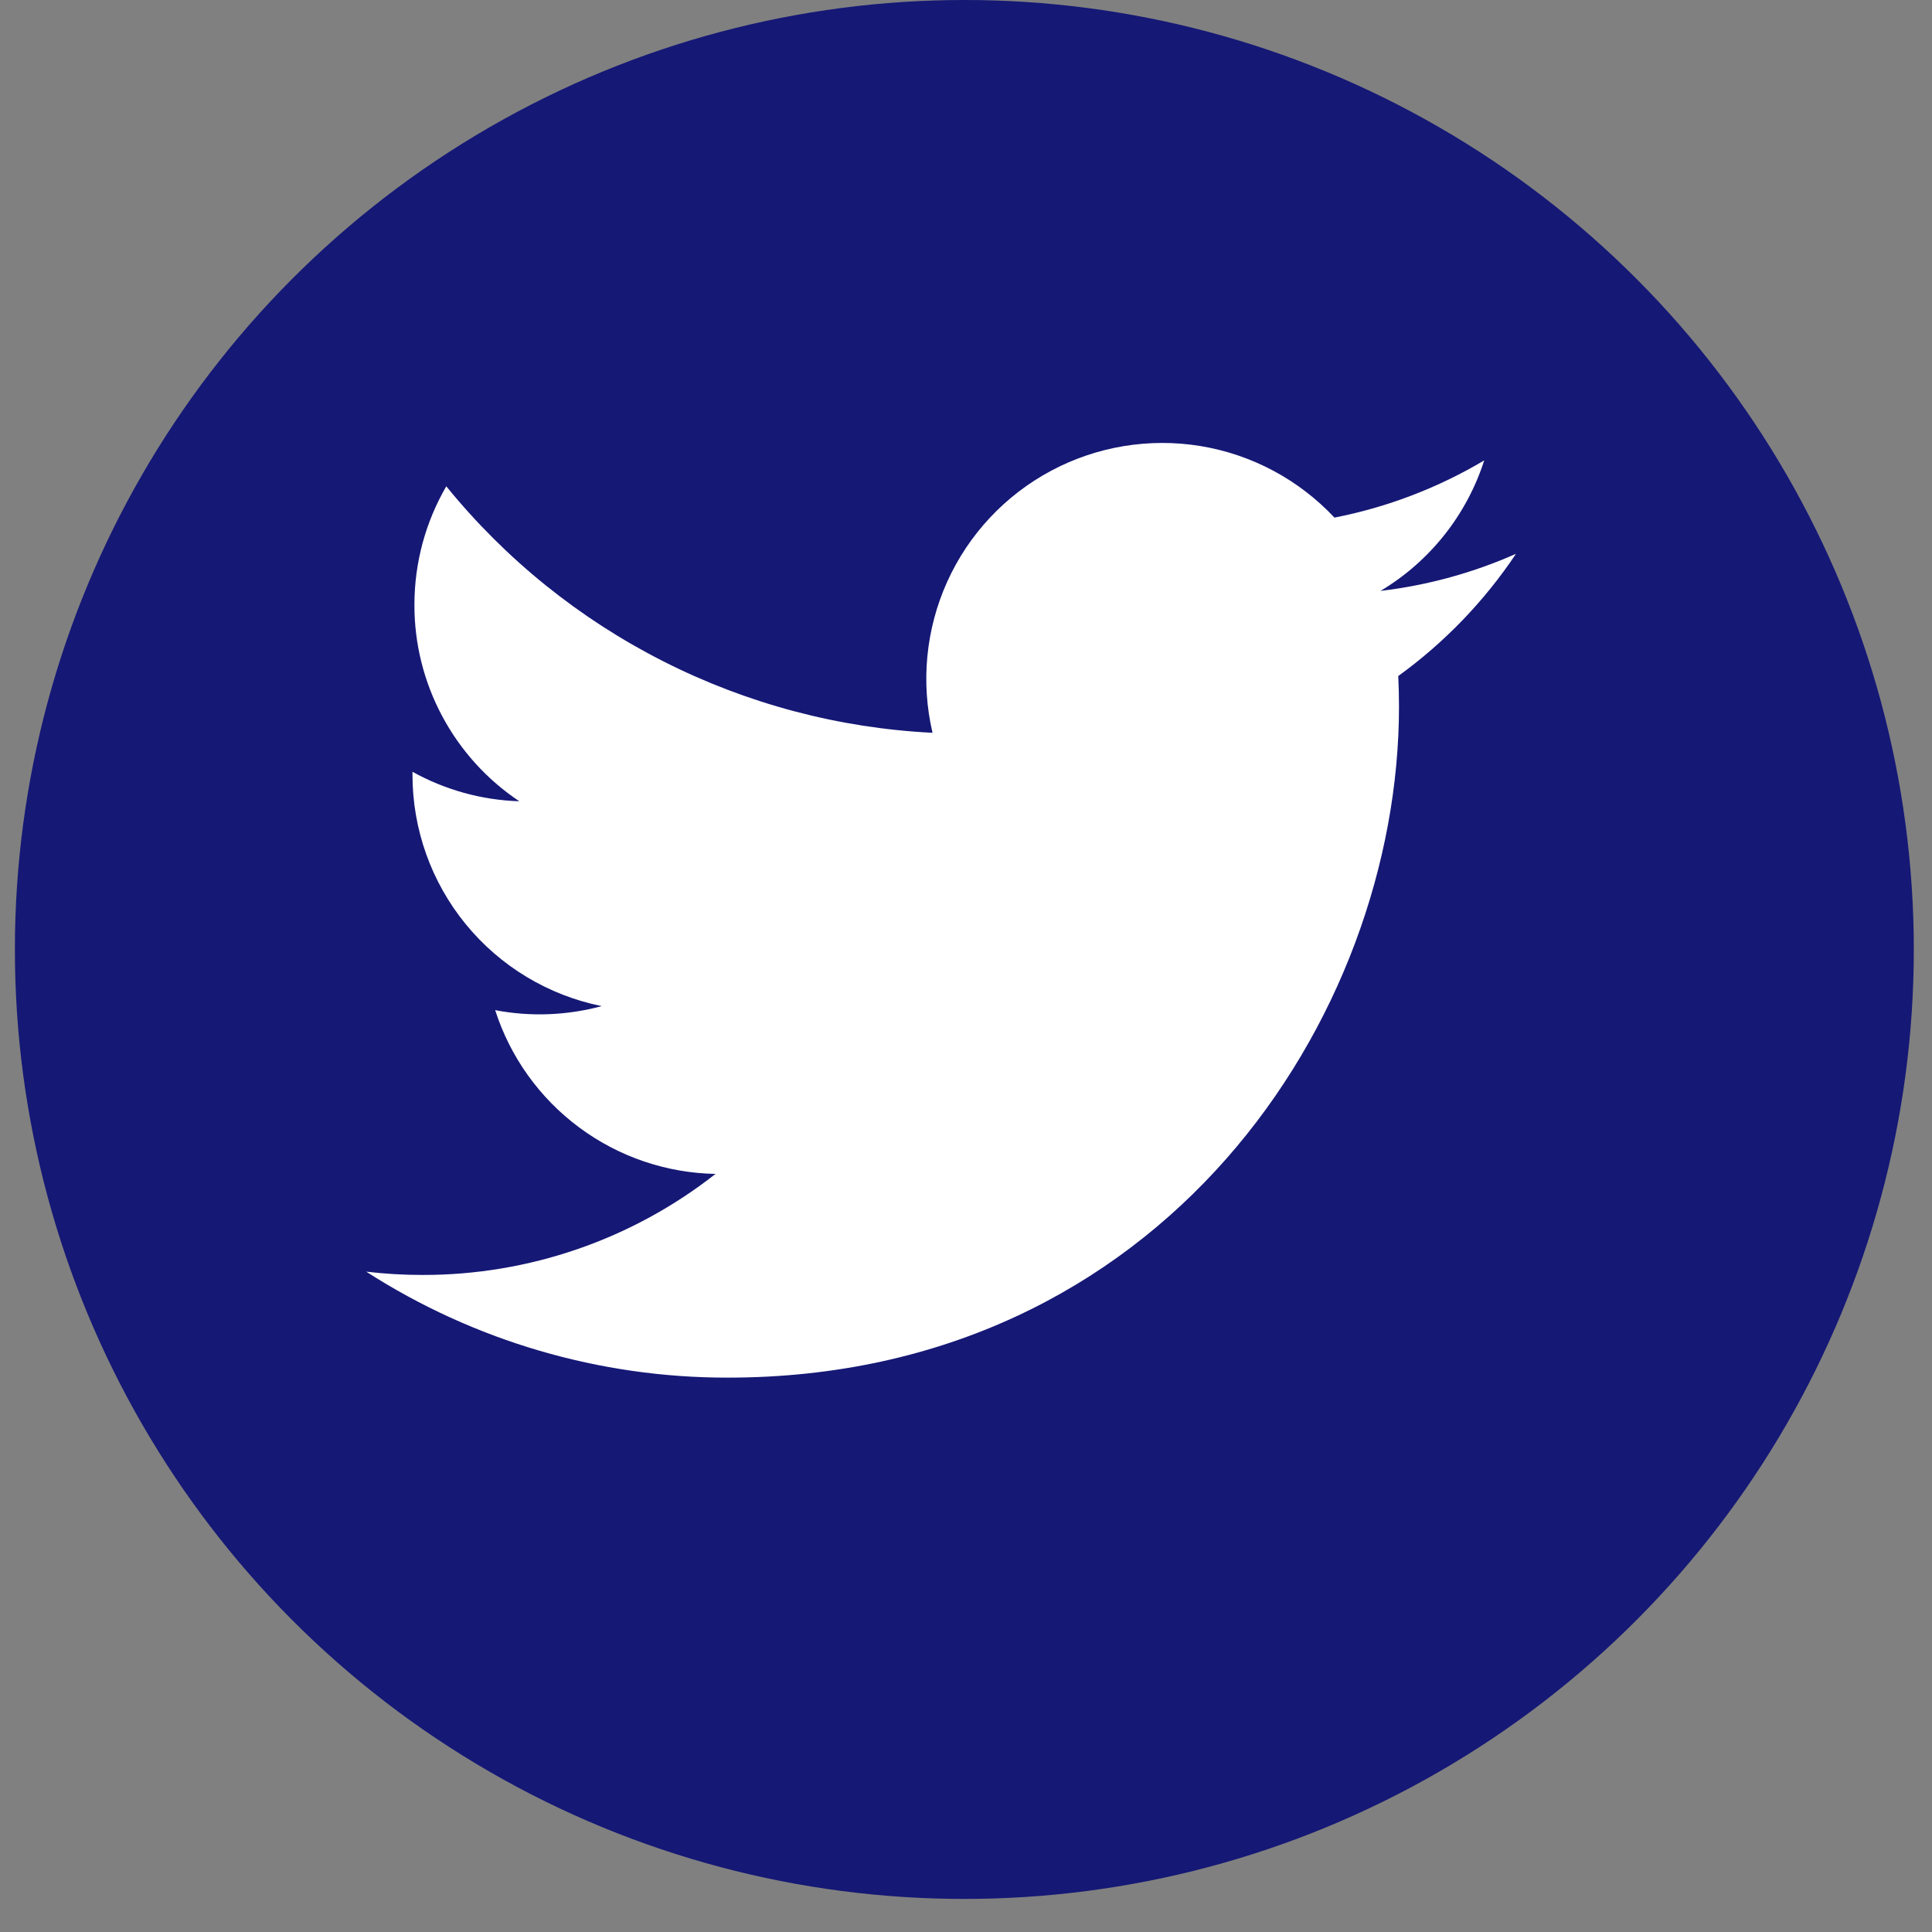 <svg width="34" height="34" viewBox="0 0 34 34" fill="none" xmlns="http://www.w3.org/2000/svg">
<rect x="0" y="0" width="34" height="34" fill="#808080" stroke="none"/>
<circle cx="16.971" cy="16.709" r="16.709" fill="#151875"/>
<g clip-path="url(#clip0_116_3066)">
<path d="M26.679 9.746C25.935 10.076 25.136 10.299 24.295 10.399C25.162 9.881 25.811 9.064 26.12 8.102C25.306 8.586 24.414 8.927 23.484 9.109C22.859 8.442 22.031 7.999 21.129 7.85C20.226 7.702 19.3 7.855 18.493 8.287C17.687 8.719 17.046 9.404 16.669 10.238C16.293 11.072 16.202 12.006 16.411 12.896C14.76 12.814 13.145 12.385 11.671 11.637C10.197 10.89 8.896 9.841 7.854 8.558C7.497 9.173 7.293 9.886 7.293 10.646C7.292 11.329 7.46 12.002 7.783 12.605C8.105 13.208 8.571 13.722 9.139 14.101C8.48 14.08 7.835 13.902 7.259 13.582V13.635C7.259 14.594 7.59 15.523 8.197 16.265C8.804 17.007 9.649 17.516 10.589 17.706C9.977 17.871 9.336 17.896 8.714 17.777C8.979 18.602 9.495 19.323 10.191 19.84C10.886 20.357 11.726 20.643 12.592 20.659C11.122 21.814 9.306 22.44 7.436 22.437C7.105 22.437 6.774 22.418 6.445 22.379C8.343 23.599 10.552 24.247 12.808 24.244C20.445 24.244 24.62 17.919 24.62 12.433C24.62 12.255 24.615 12.075 24.607 11.897C25.419 11.309 26.12 10.582 26.677 9.749L26.679 9.746Z" fill="white"/>
</g>
<defs>
<clipPath id="clip0_116_3066">
<rect width="21.387" height="21.387" fill="white" transform="translate(5.61 5.347)"/>
</clipPath>
</defs>
</svg>
